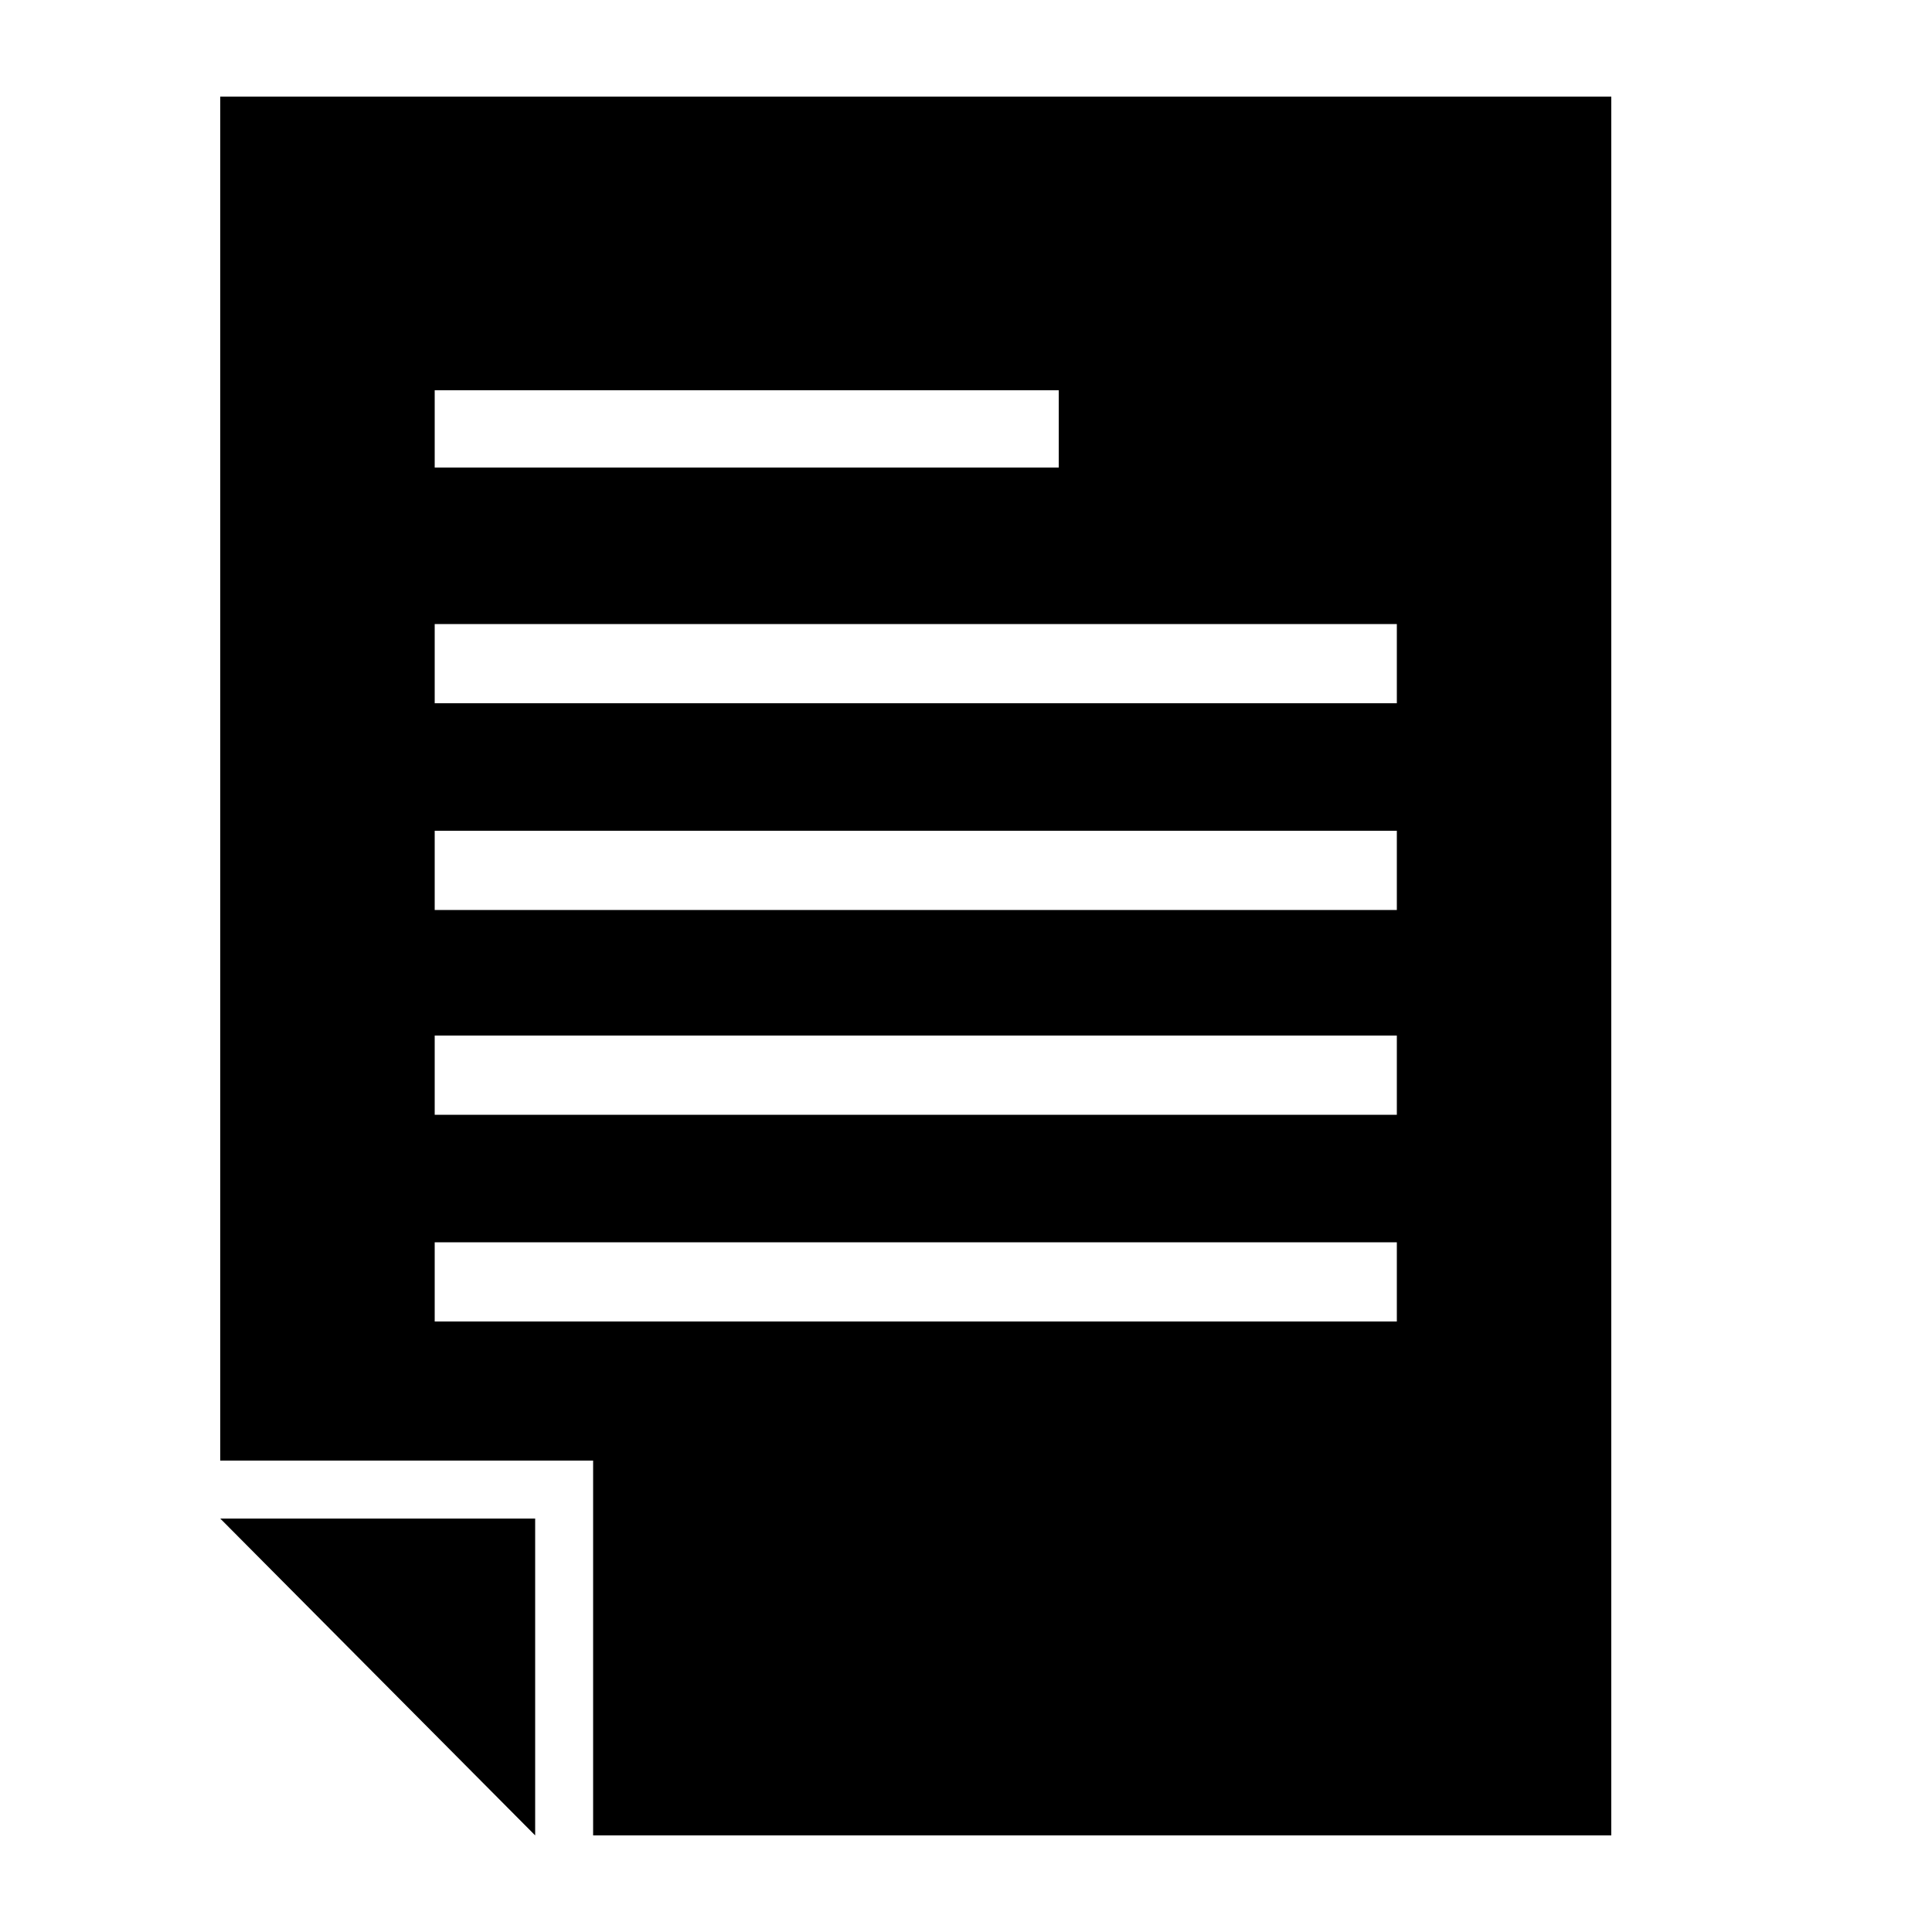 <?xml version="1.0" encoding="UTF-8"?>
<svg width="1200pt" height="1200pt" version="1.1" viewBox="0 0 1200 1200" xmlns="http://www.w3.org/2000/svg">
 <path d="m136.8 943.2h195.6v196.8z"/>
 <path d="m136.8 60v847.2h231.6l-0.004 232.8h632.4l0.004-1080zm133.2 182.4h387.6v48h-387.6zm596.4 578.4h-596.4v-49.199h597.6v49.199zm0-128.4h-596.4v-49.199h597.6v49.199zm0-127.2h-596.4v-49.199h597.6v49.199zm0-128.4h-596.4v-49.199h597.6v49.199z"/>
</svg>
